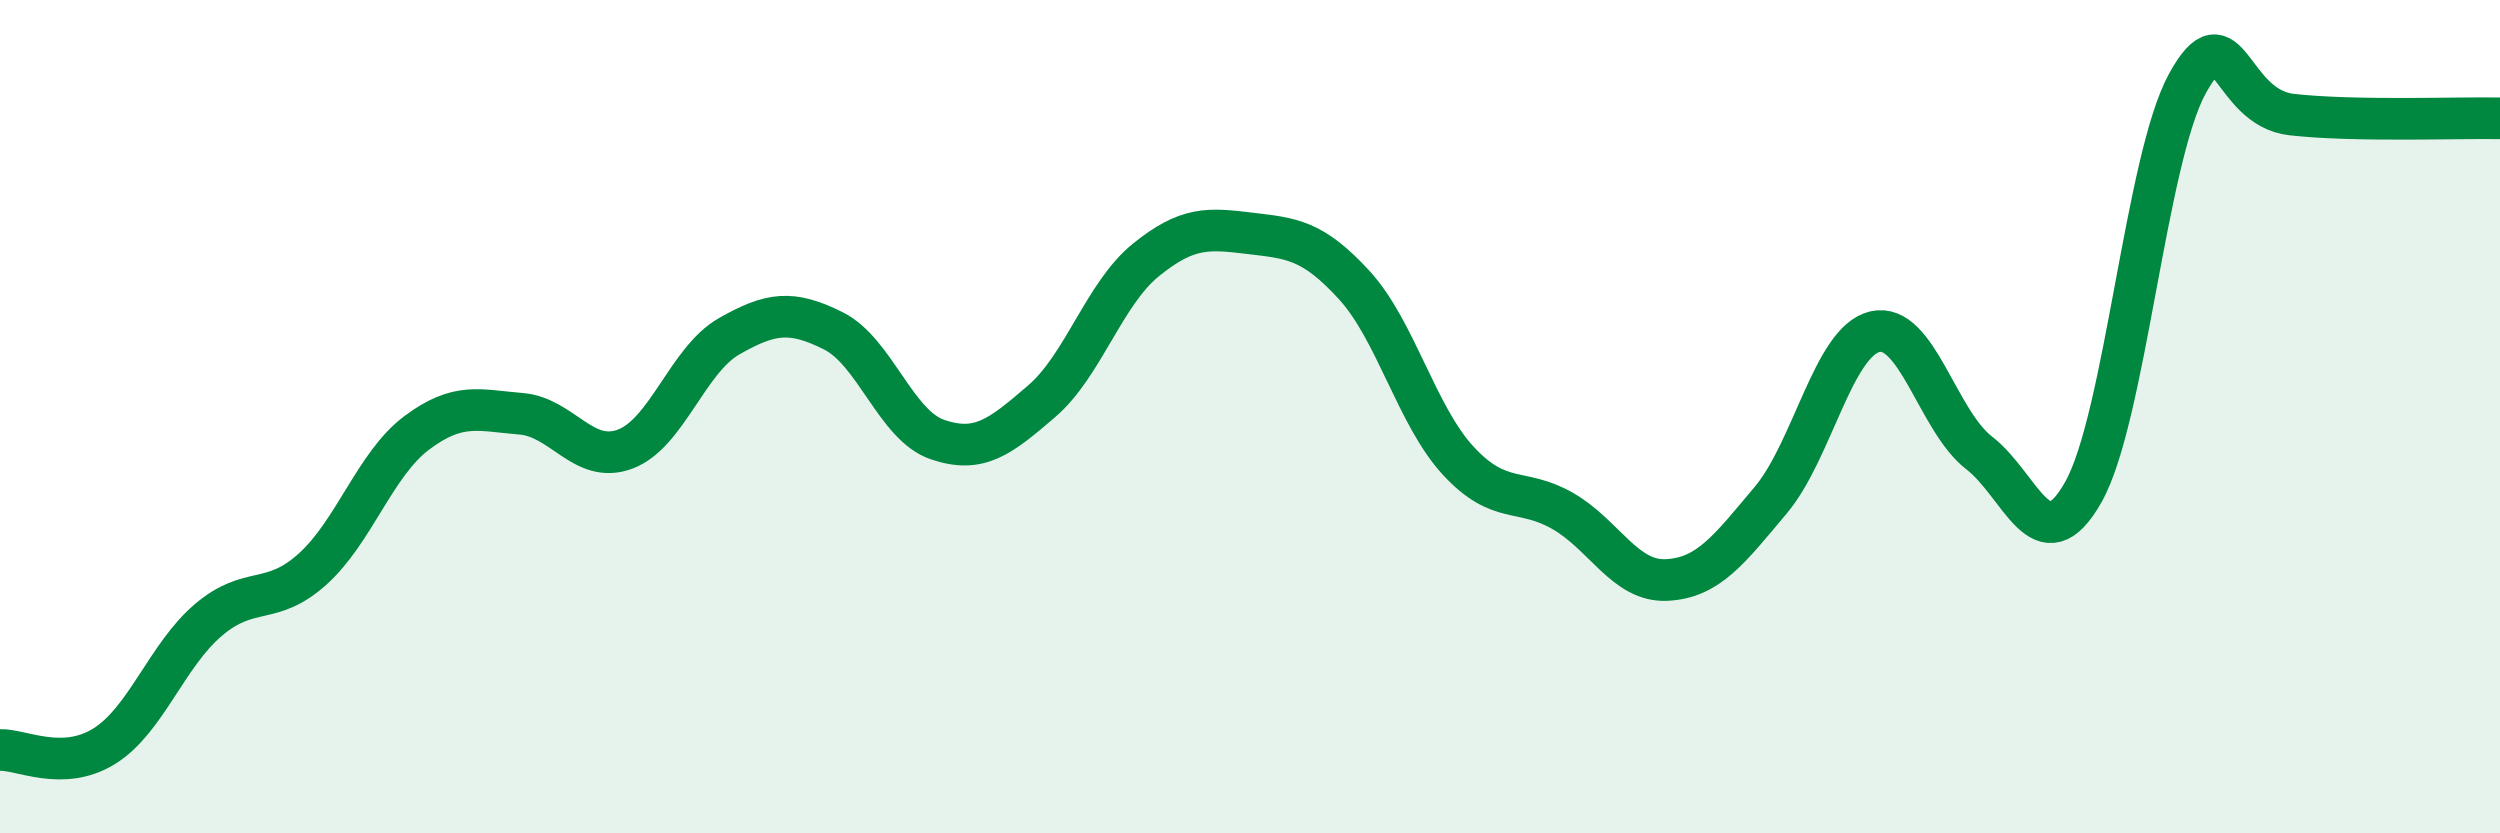
    <svg width="60" height="20" viewBox="0 0 60 20" xmlns="http://www.w3.org/2000/svg">
      <path
        d="M 0,18 C 0.5,17.98 1.5,18.53 2.5,17.91 C 3.5,17.29 4,15.73 5,14.88 C 6,14.03 6.5,14.56 7.5,13.66 C 8.5,12.76 9,11.14 10,10.39 C 11,9.64 11.5,9.85 12.5,9.93 C 13.5,10.01 14,11.15 15,10.78 C 16,10.41 16.5,8.64 17.5,8.07 C 18.5,7.5 19,7.44 20,7.94 C 21,8.44 21.5,10.21 22.5,10.55 C 23.5,10.89 24,10.49 25,9.63 C 26,8.77 26.5,7.05 27.5,6.24 C 28.5,5.43 29,5.48 30,5.6 C 31,5.72 31.5,5.75 32.5,6.84 C 33.5,7.93 34,9.98 35,11.06 C 36,12.14 36.5,11.69 37.5,12.26 C 38.5,12.83 39,13.97 40,13.92 C 41,13.87 41.5,13.19 42.5,12 C 43.5,10.81 44,8.19 45,7.96 C 46,7.73 46.5,10.1 47.5,10.87 C 48.5,11.64 49,13.58 50,11.81 C 51,10.04 51.5,3.81 52.5,2 C 53.5,0.19 53.5,2.58 55,2.75 C 56.5,2.92 59,2.82 60,2.84L60 20L0 20Z"
        fill="#008740"
        opacity="0.1"
        stroke-linecap="round"
        stroke-linejoin="round"
      />
      <path
        d="M 0,18 C 0.5,17.98 1.5,18.53 2.5,17.91 C 3.5,17.29 4,15.73 5,14.88 C 6,14.03 6.5,14.56 7.5,13.66 C 8.5,12.76 9,11.14 10,10.39 C 11,9.64 11.5,9.85 12.5,9.93 C 13.5,10.01 14,11.15 15,10.78 C 16,10.41 16.5,8.64 17.5,8.07 C 18.5,7.5 19,7.44 20,7.94 C 21,8.44 21.5,10.21 22.5,10.55 C 23.5,10.89 24,10.49 25,9.63 C 26,8.77 26.5,7.05 27.5,6.24 C 28.5,5.43 29,5.48 30,5.6 C 31,5.72 31.5,5.75 32.5,6.84 C 33.5,7.93 34,9.98 35,11.06 C 36,12.14 36.5,11.69 37.5,12.26 C 38.5,12.83 39,13.97 40,13.92 C 41,13.87 41.5,13.19 42.5,12 C 43.5,10.81 44,8.19 45,7.96 C 46,7.73 46.5,10.1 47.5,10.87 C 48.5,11.64 49,13.58 50,11.81 C 51,10.04 51.5,3.81 52.5,2 C 53.5,0.19 53.5,2.58 55,2.75 C 56.5,2.92 59,2.82 60,2.84"
        stroke="#008740"
        stroke-width="1"
        fill="none"
        stroke-linecap="round"
        stroke-linejoin="round"
      />
    </svg>
  